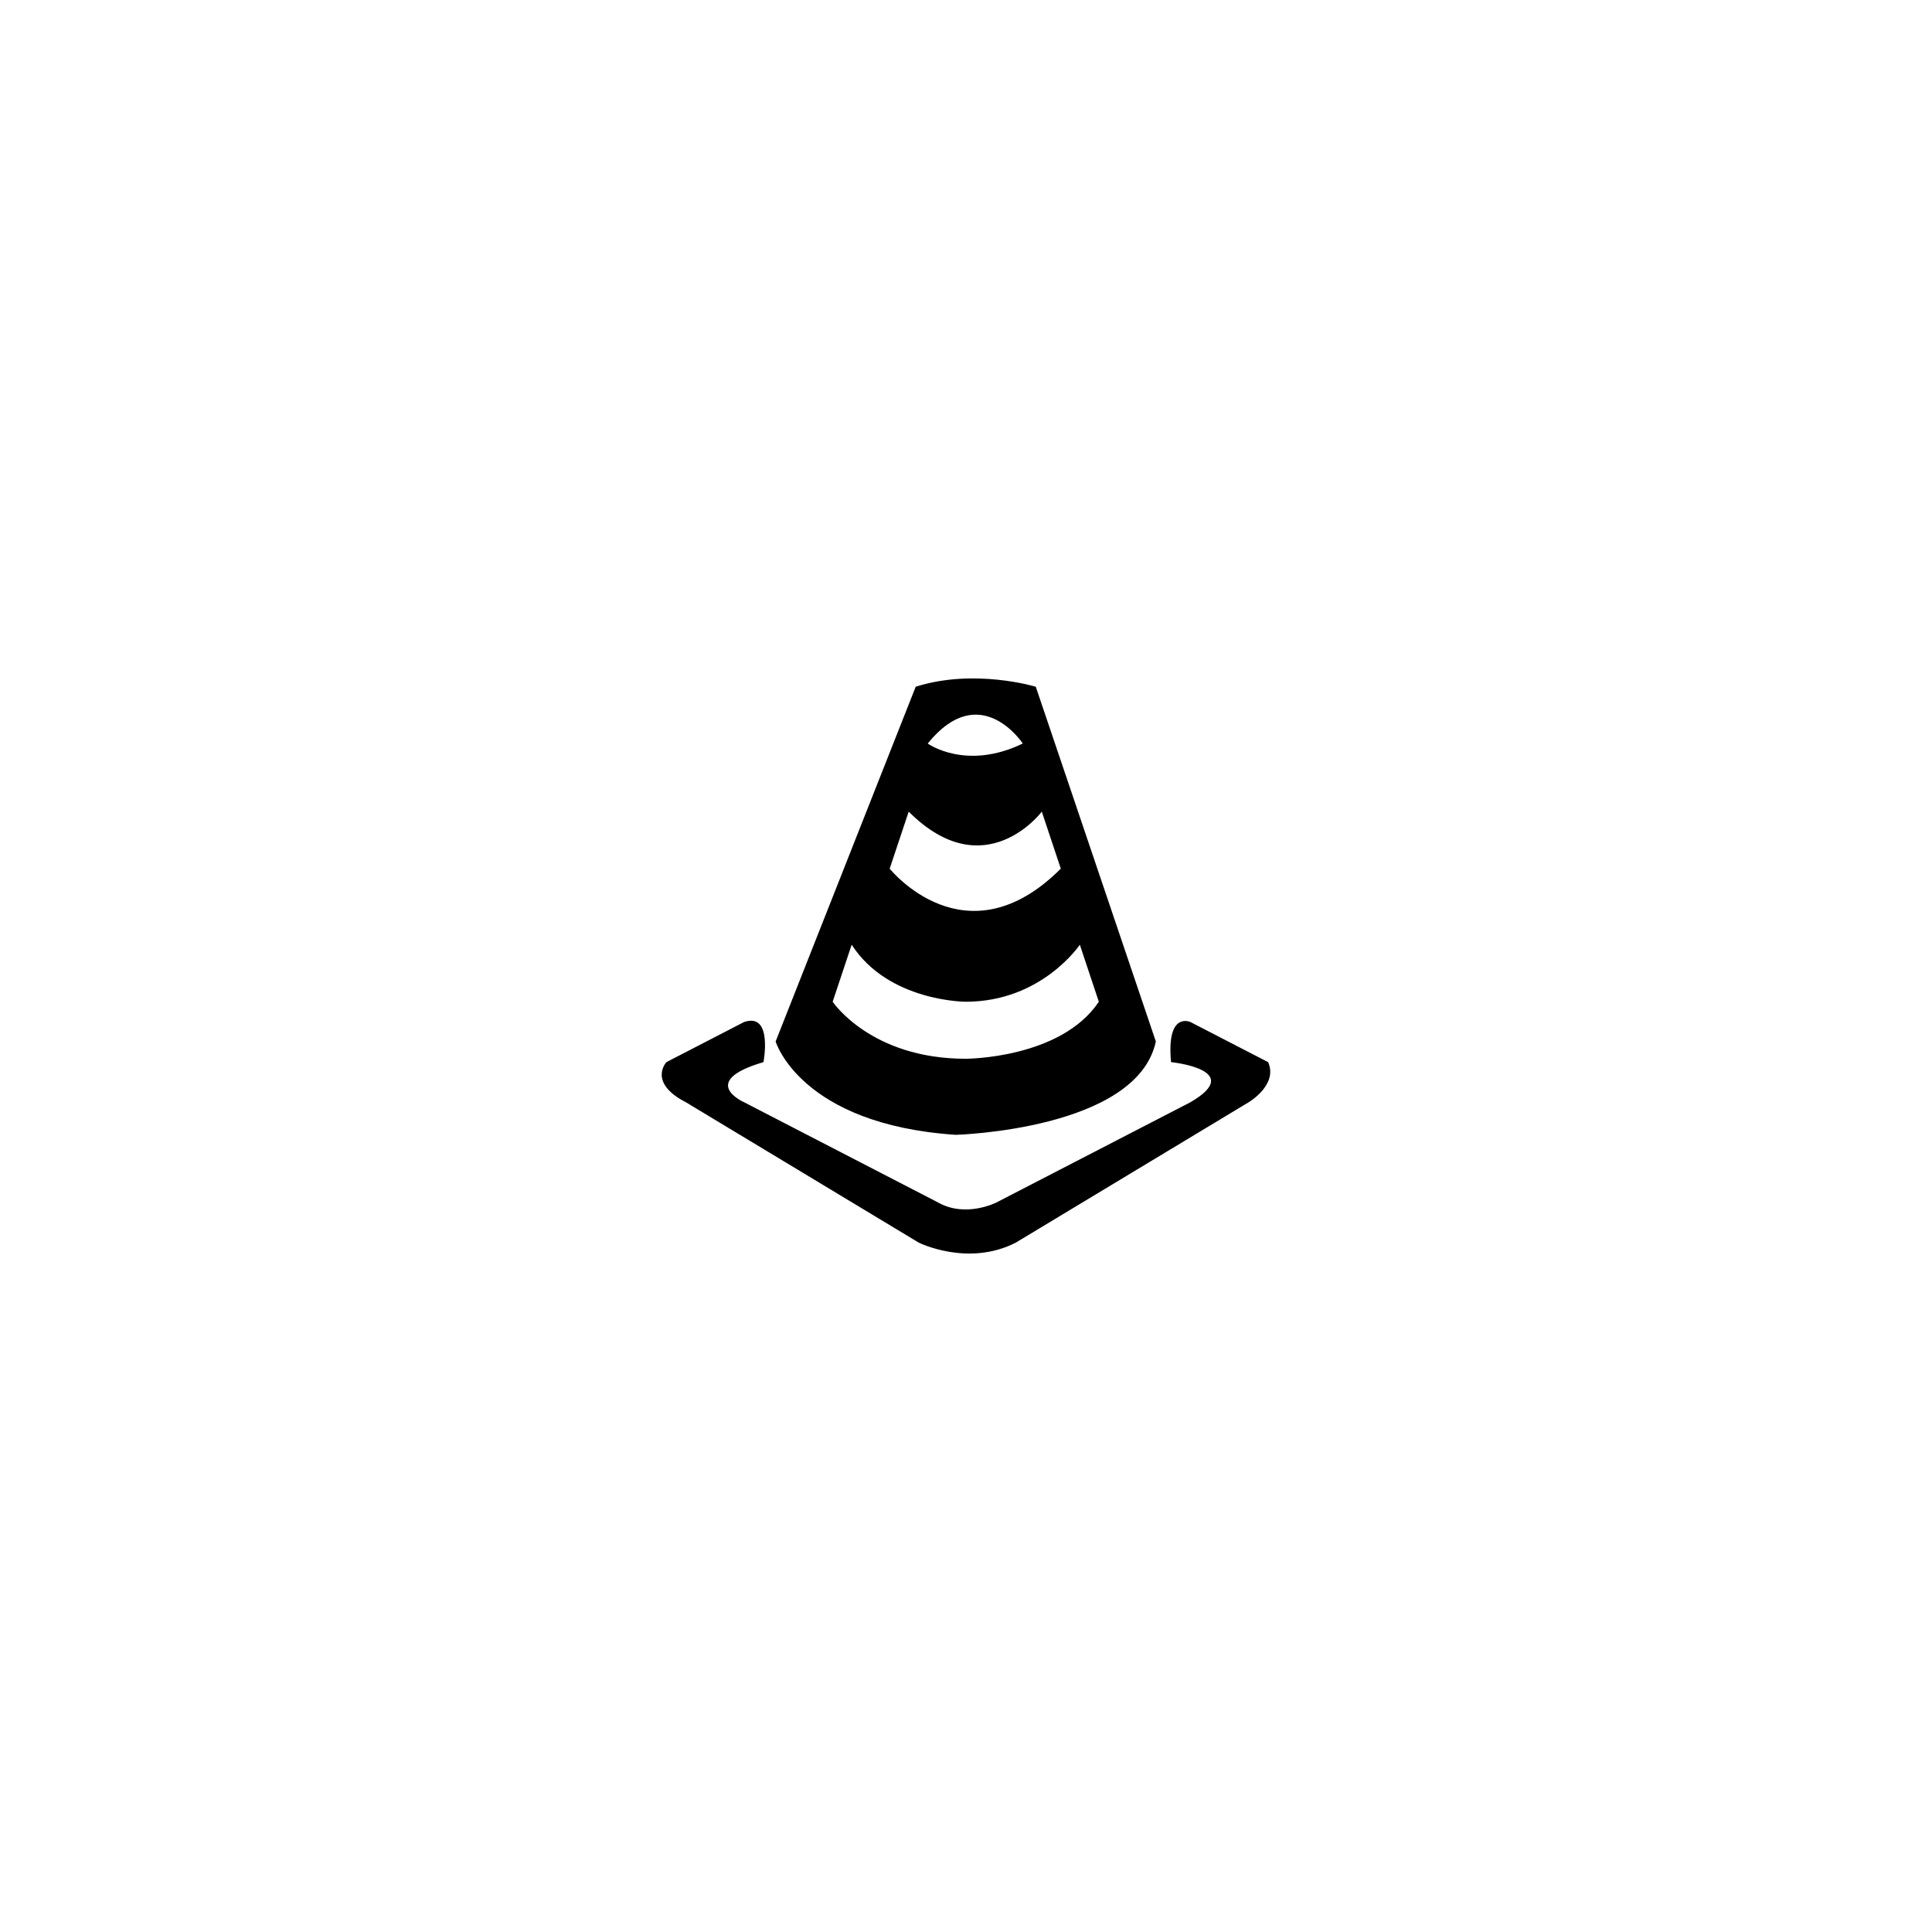 <?xml version="1.0" encoding="UTF-8"?>
<!-- Uploaded to: SVG Repo, www.svgrepo.com, Generator: SVG Repo Mixer Tools -->
<svg fill="#000000" width="800px" height="800px" version="1.1" viewBox="144 144 512 512" xmlns="http://www.w3.org/2000/svg">
 <path d="m474.92 436.1-61.723 37.207c-12.691 6.508-25.719 0-25.719 0l-61.723-37.207c-10.188-5.25-5.144-10.625-5.144-10.625l20.57-10.625c7.719-2.656 5.144 10.625 5.144 10.625-17.531 5.168-5.144 10.625-5.144 10.625l51.434 26.574c7.336 4.144 15.438 0 15.438 0l51.434-26.574c14.781-8.605-5.144-10.625-5.144-10.625-1.285-13.617 5.144-10.625 5.144-10.625l20.574 10.625c2.711 6.004-5.141 10.625-5.141 10.625zm-77.641 8.641c-41.195-2.762-47.73-24.738-47.73-24.738l37.121-94.012c15.582-4.949 31.82 0 31.82 0l31.82 94.012c-5.023 23.434-53.031 24.738-53.031 24.738zm-7.426-103.7s10.098 7.309 25.195 0c0 0-11.293-17.215-25.195 0zm30.234 18.051s-15.113 20.152-35.273 0l-5.039 15.113s20.152 25.191 45.348 0zm10.078 35.266s-10.078 15.113-30.234 15.113c0 0-20.484 0-30.23-15.113l-5.039 15.113s10.078 15.113 35.266 15.113c0 0 25.195 0 35.273-15.113z" fill-rule="evenodd"/>
</svg>